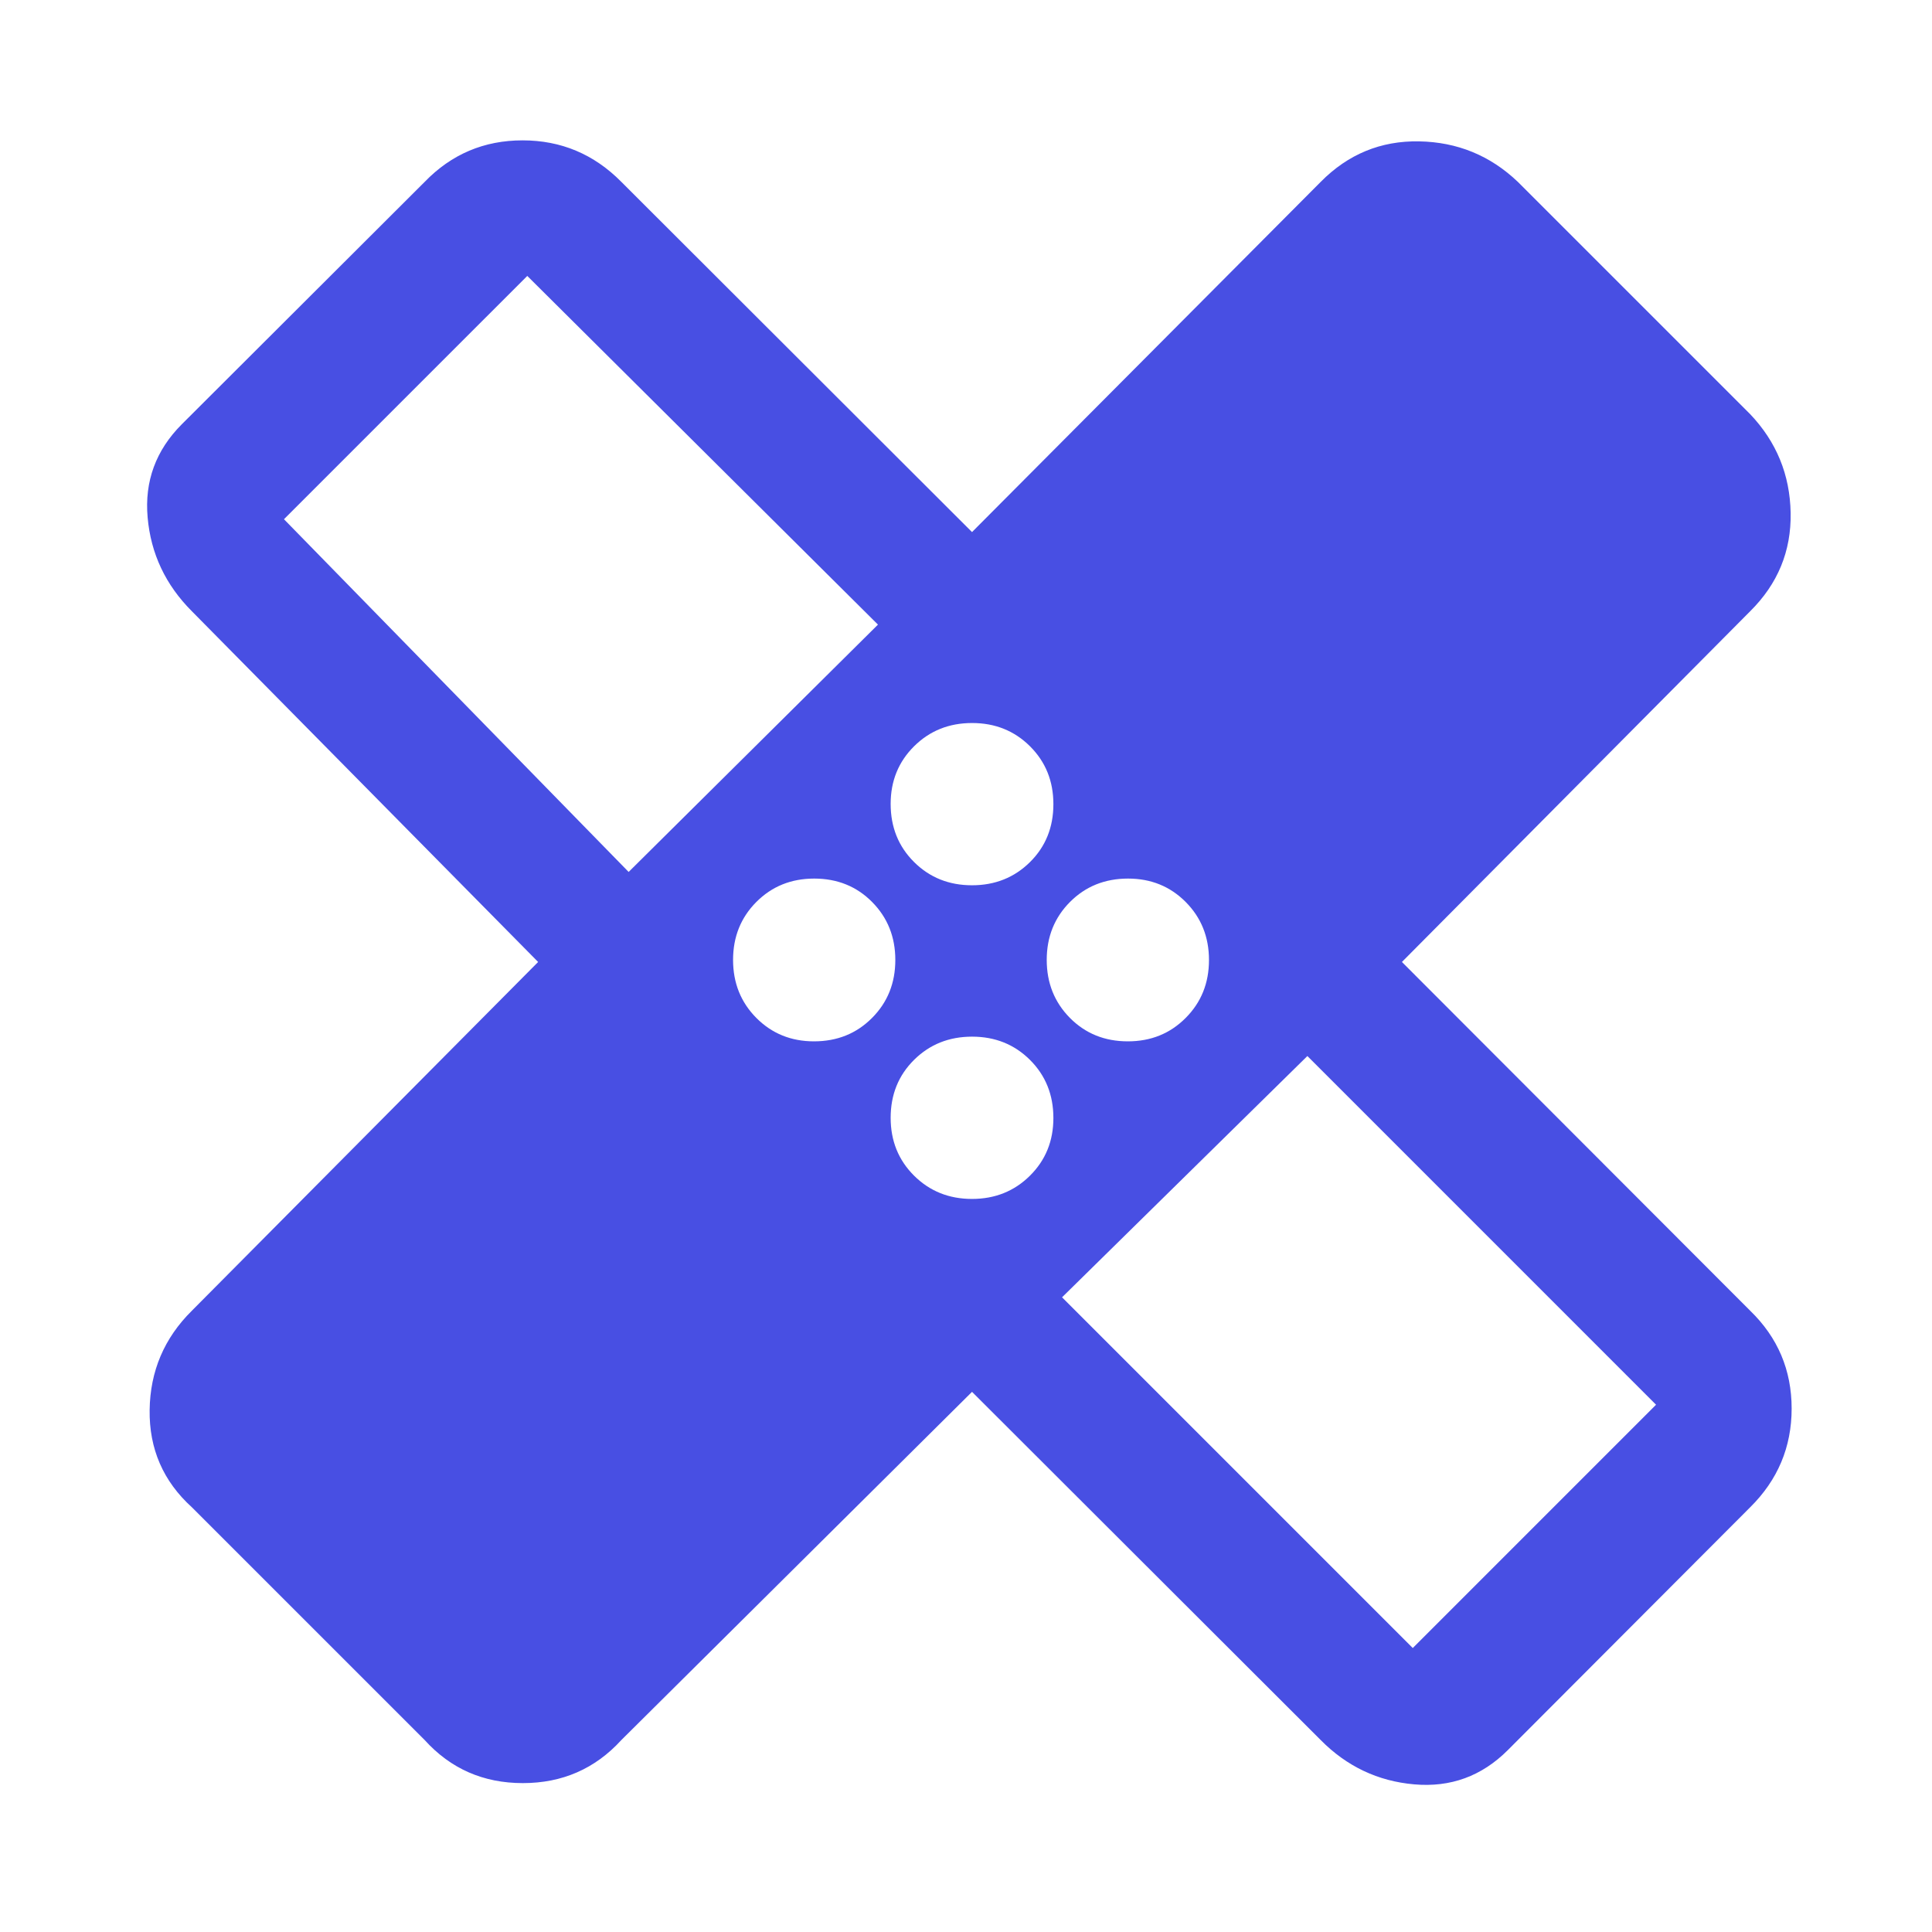 <svg width="60" height="60" viewBox="0 0 60 60" fill="none" xmlns="http://www.w3.org/2000/svg">
<g clip-path="url(#clip0_1084_1896)">
<path d="M30.187 43.225L19.296 54.039C18.482 54.931 17.462 55.376 16.237 55.376C15.013 55.376 13.996 54.931 13.189 54.039L5.96 46.811C5.069 46.003 4.631 44.996 4.647 43.789C4.663 42.582 5.101 41.553 5.96 40.704L16.712 29.875L5.96 18.984C5.142 18.166 4.684 17.195 4.585 16.071C4.485 14.948 4.84 13.982 5.648 13.174L13.189 5.648C14.021 4.788 15.034 4.359 16.229 4.359C17.424 4.359 18.446 4.788 19.296 5.648L30.187 16.524L41.016 5.648C41.866 4.788 42.884 4.369 44.07 4.39C45.257 4.411 46.28 4.83 47.138 5.648L54.352 12.861C55.169 13.72 55.589 14.743 55.61 15.929C55.631 17.116 55.211 18.134 54.352 18.984L43.538 29.875L54.352 40.704C55.211 41.536 55.641 42.549 55.641 43.744C55.641 44.939 55.211 45.962 54.352 46.811L46.826 54.352C46.018 55.16 45.05 55.514 43.921 55.415C42.792 55.316 41.824 54.857 41.016 54.039L30.187 43.225ZM30.186 27.493C30.901 27.493 31.502 27.253 31.987 26.773C32.472 26.293 32.714 25.693 32.714 24.974C32.714 24.258 32.472 23.659 31.988 23.177C31.504 22.695 30.904 22.454 30.189 22.454C29.473 22.454 28.873 22.695 28.388 23.176C27.903 23.658 27.66 24.254 27.66 24.966C27.66 25.687 27.902 26.288 28.386 26.77C28.87 27.252 29.47 27.493 30.186 27.493ZM19.523 27.079L27.266 19.398L16.375 8.569L8.819 16.125L19.523 27.079ZM25.279 32.34C25.999 32.34 26.6 32.098 27.082 31.613C27.564 31.129 27.805 30.53 27.805 29.814C27.805 29.098 27.565 28.498 27.085 28.013C26.605 27.528 26.005 27.285 25.286 27.285C24.57 27.285 23.972 27.527 23.489 28.011C23.007 28.495 22.766 29.095 22.766 29.811C22.766 30.526 23.007 31.127 23.488 31.612C23.97 32.097 24.567 32.34 25.279 32.34ZM30.186 37.234C30.901 37.234 31.502 36.993 31.987 36.511C32.472 36.03 32.714 35.433 32.714 34.721C32.714 34.001 32.472 33.4 31.988 32.917C31.504 32.435 30.904 32.194 30.189 32.194C29.473 32.194 28.873 32.434 28.388 32.914C27.903 33.395 27.66 33.995 27.66 34.714C27.66 35.429 27.902 36.028 28.386 36.51C28.87 36.992 29.47 37.234 30.186 37.234ZM35.026 32.34C35.742 32.34 36.34 32.098 36.822 31.613C37.305 31.129 37.546 30.53 37.546 29.814C37.546 29.098 37.305 28.498 36.824 28.013C36.342 27.528 35.745 27.285 35.033 27.285C34.313 27.285 33.712 27.527 33.23 28.011C32.748 28.495 32.507 29.095 32.507 29.811C32.507 30.526 32.747 31.127 33.227 31.612C33.707 32.097 34.307 32.34 35.026 32.34ZM32.983 40.289L43.875 51.181L51.43 43.625L40.602 32.796L32.983 40.289Z" fill="#484FE3"/>
</g>
<defs>
<clipPath id="clip0_1084_1896">
<rect width="60" height="60" fill="white"/>
</clipPath>
</defs>
</svg>
